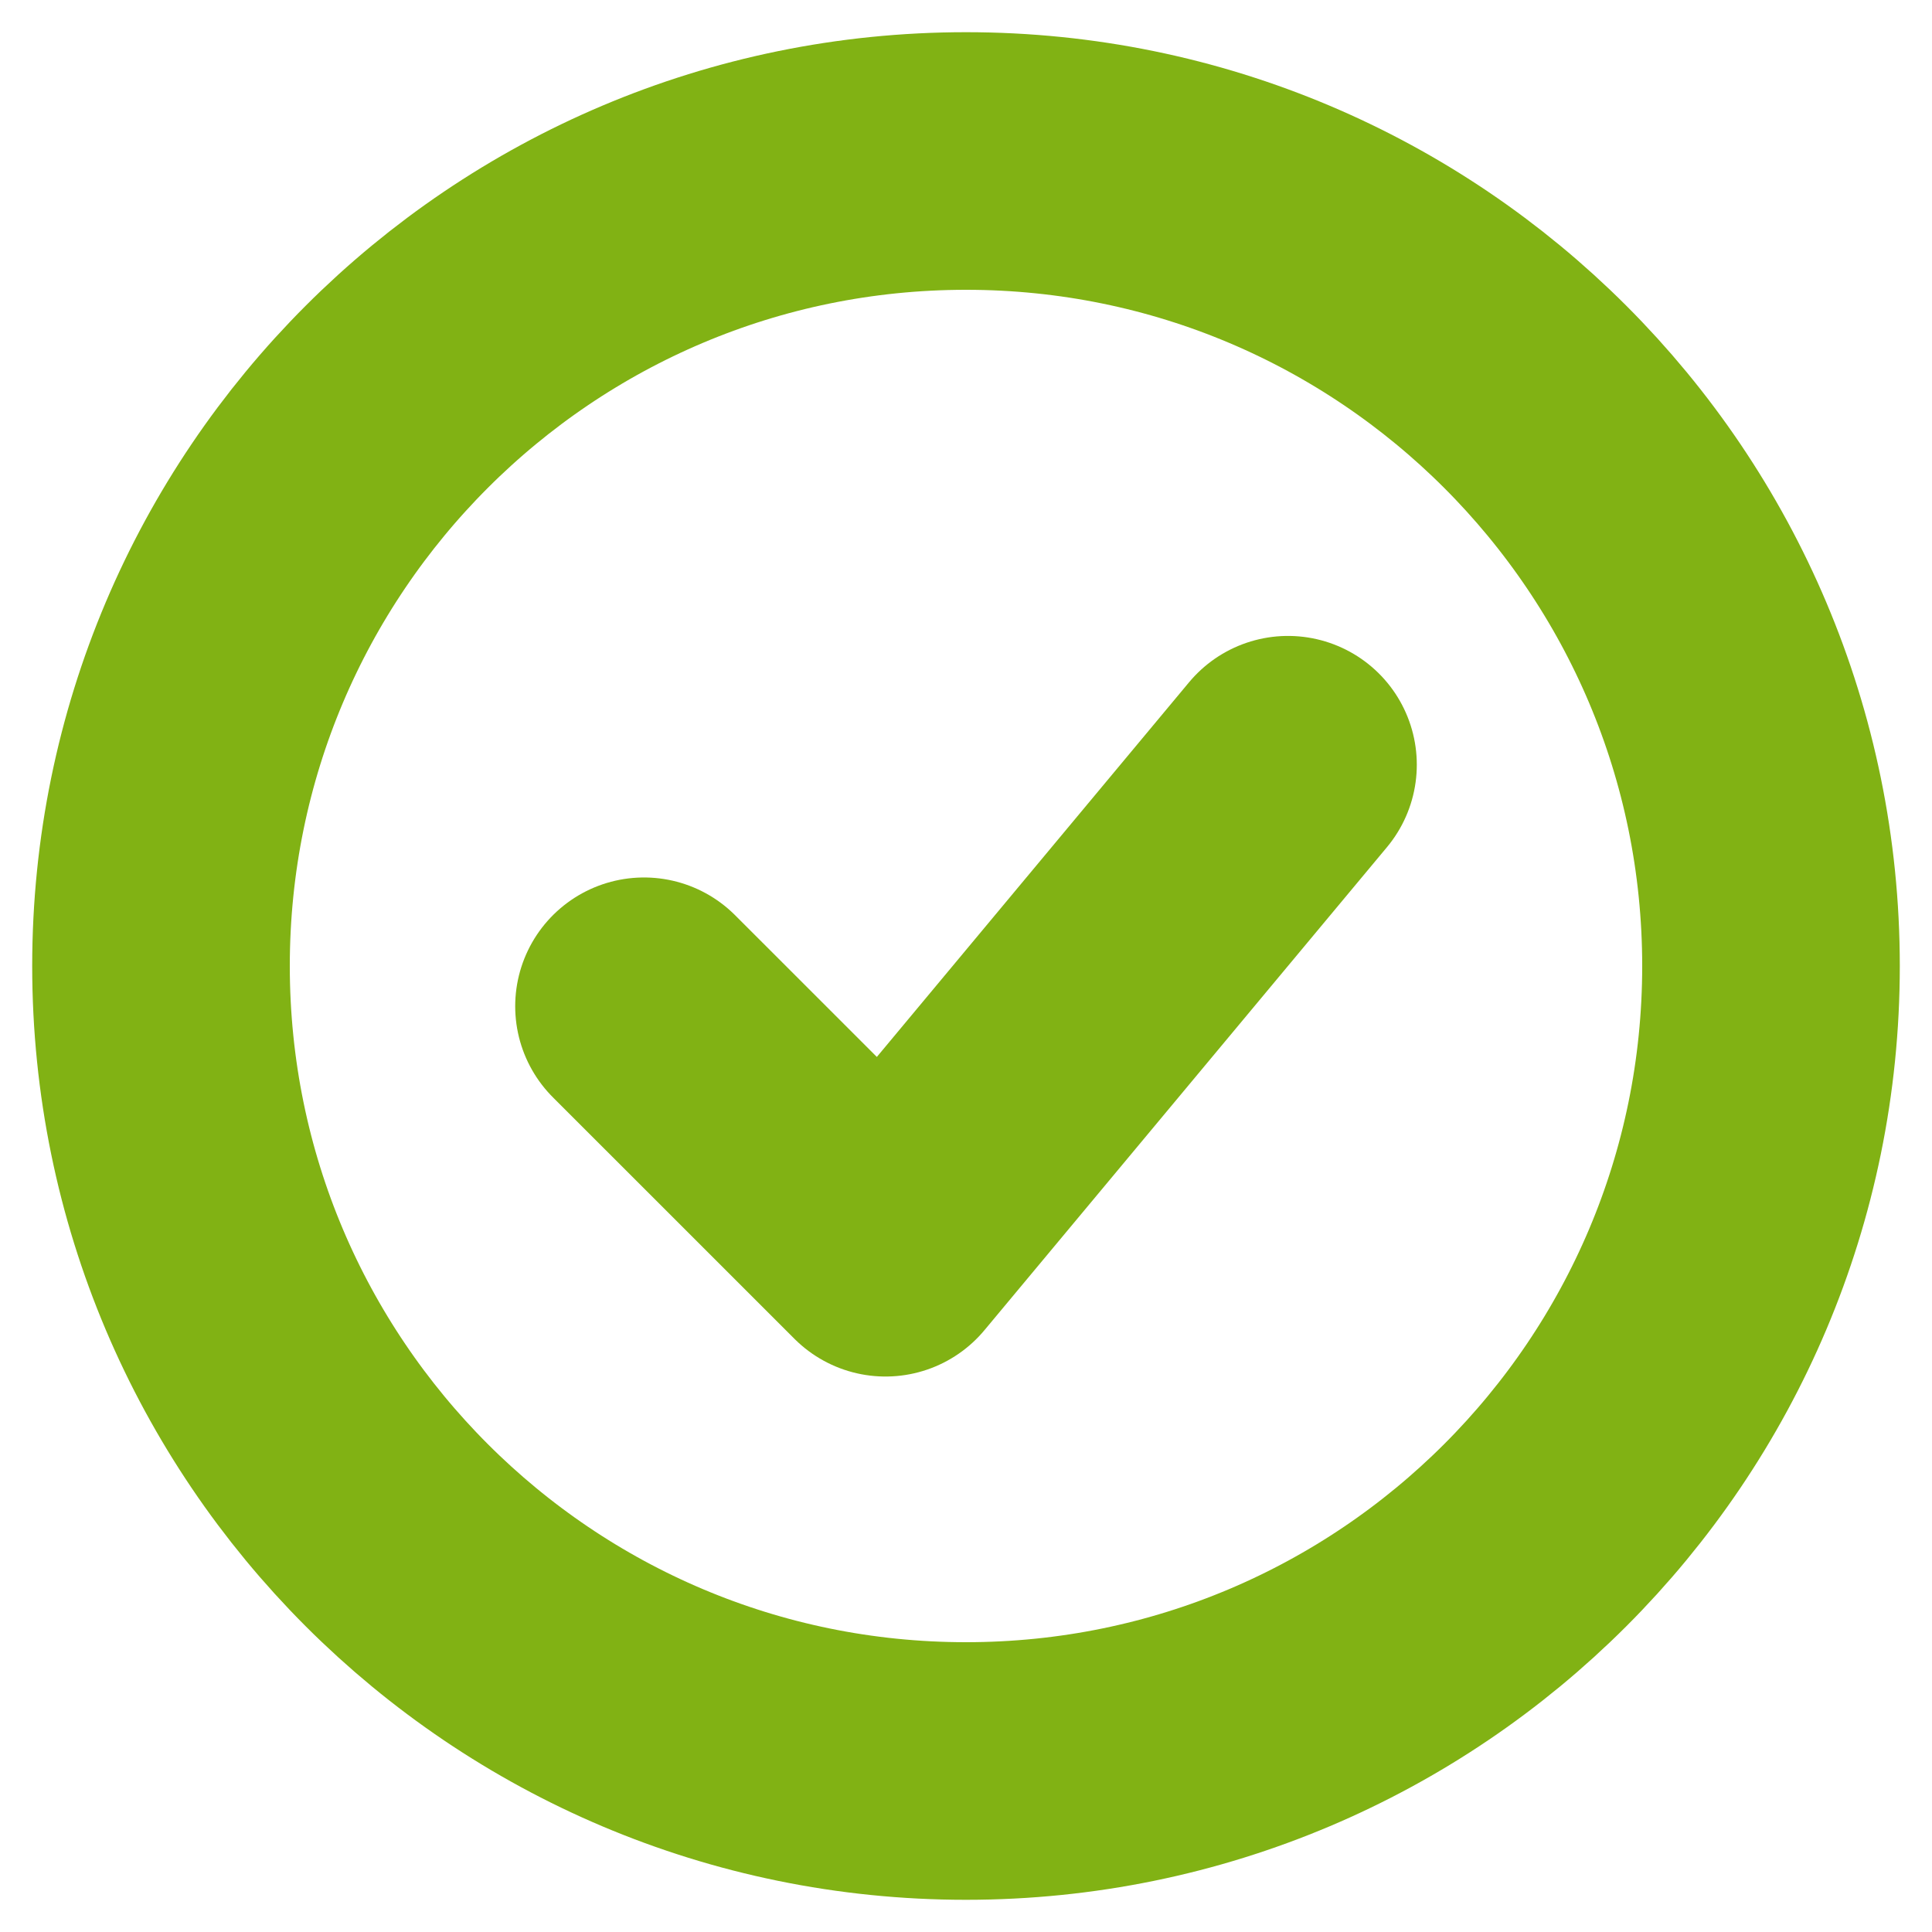 <svg width="45" height="45" viewBox="0 0 45 45" fill="none" xmlns="http://www.w3.org/2000/svg">
<g id="ICONO CHECK" clip-path="url(#clip0_1324_15732)">
<g id="Group">
<path id="Vector" d="M15 23.438L20.625 29.062L30 17.812" stroke="#81B214" stroke-width="6" stroke-linecap="round" stroke-linejoin="round"/>
<path id="Vector_2" d="M22.5 41.25C32.855 41.25 41.25 32.855 41.25 22.5C41.25 12.145 32.855 3.75 22.5 3.75C12.145 3.75 3.75 12.145 3.75 22.5C3.75 32.855 12.145 41.25 22.5 41.25Z" stroke="#81B214" stroke-width="6"/>
</g>
</g>
<defs>
<clipPath id="clip0_1324_15732">
<rect width="45" height="45" fill="white"/>
</clipPath>
</defs>
</svg>

